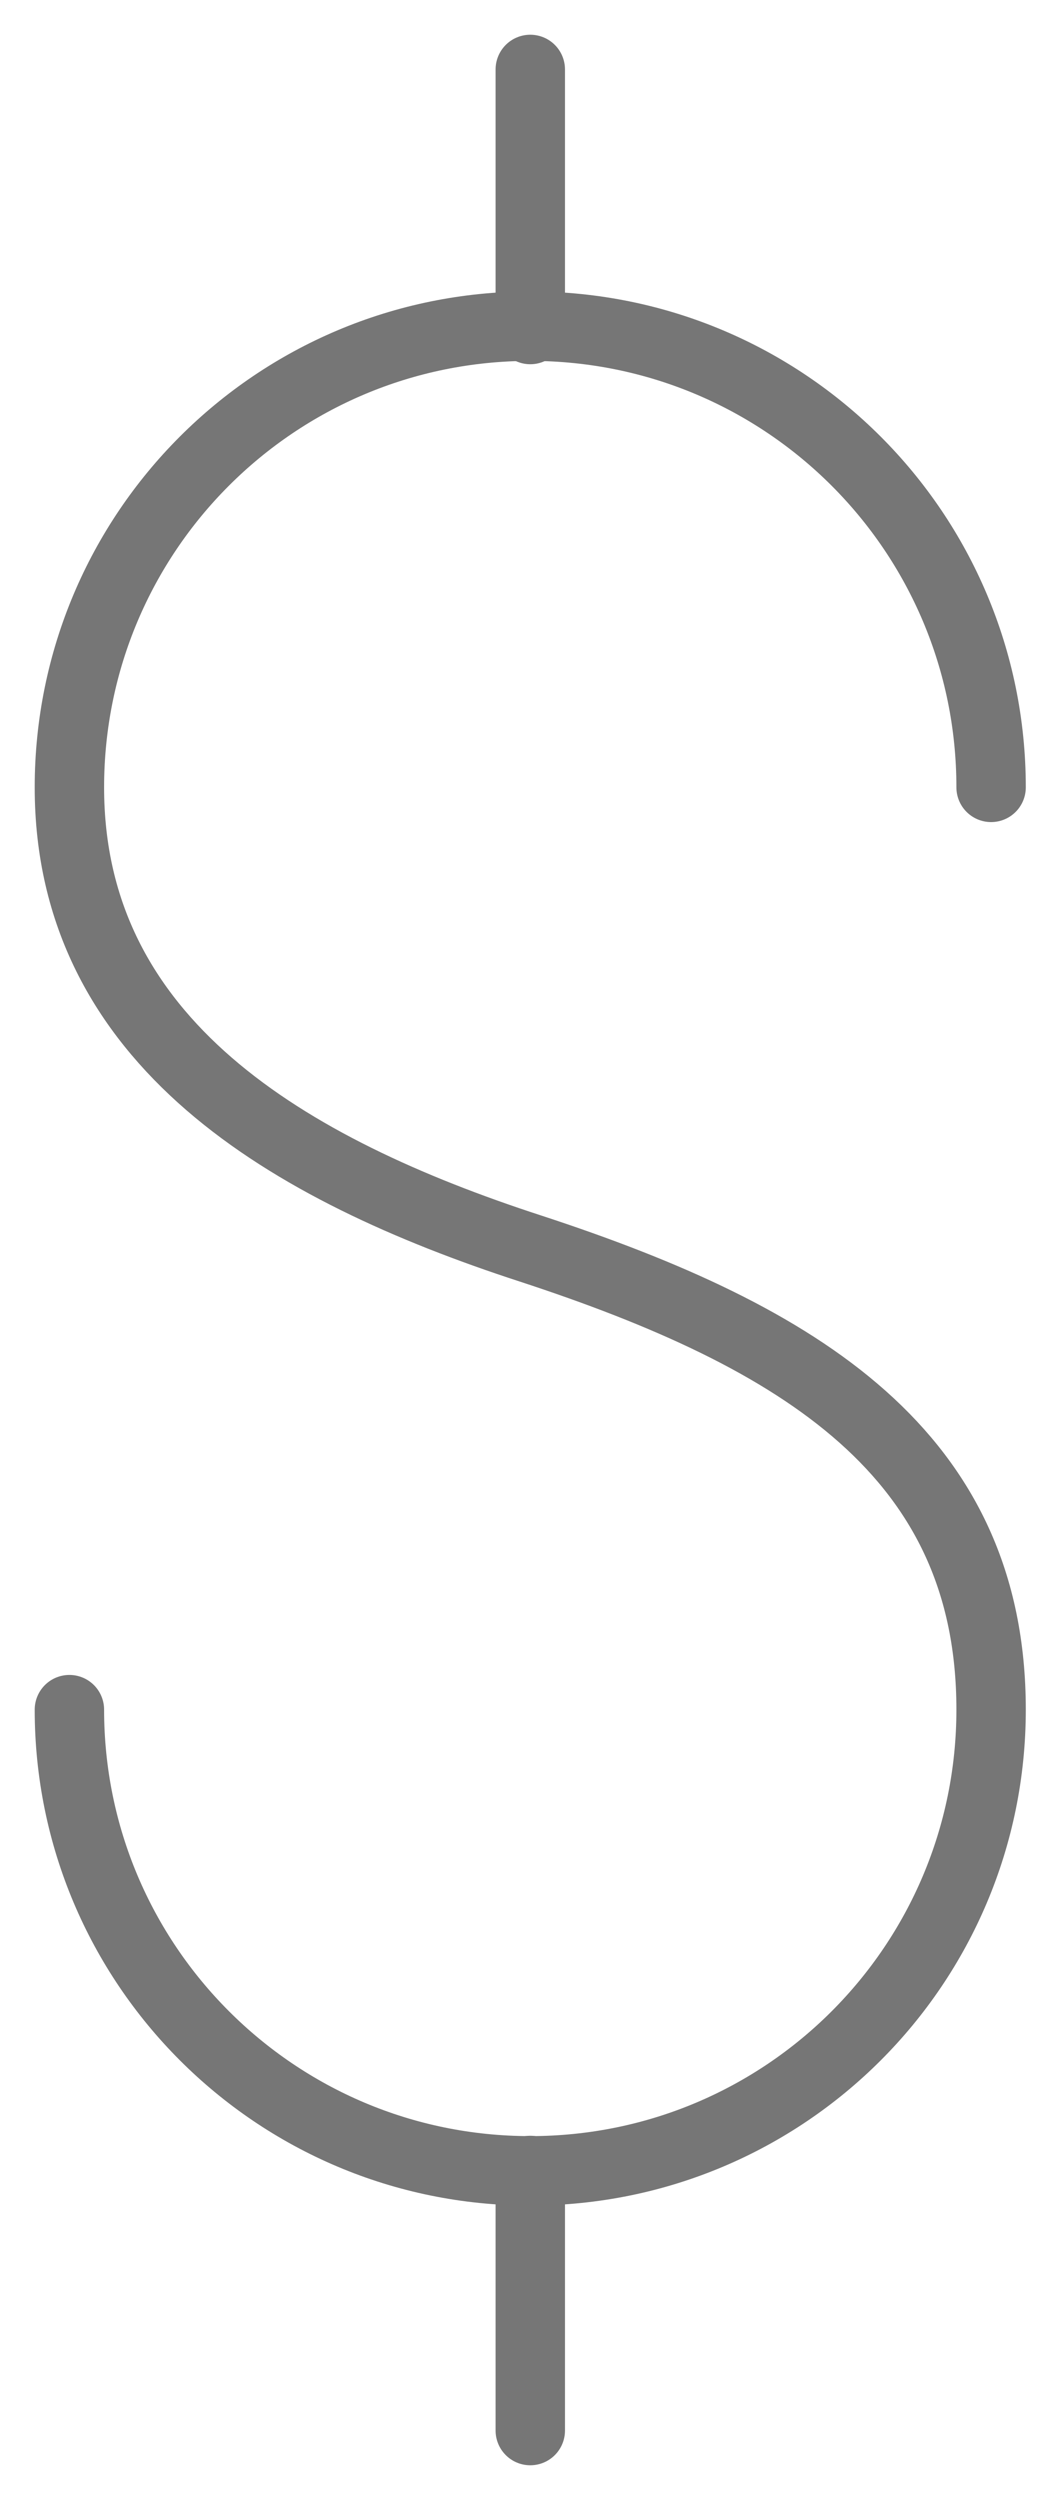 <?xml version="1.0" encoding="UTF-8"?> <svg xmlns="http://www.w3.org/2000/svg" width="15" height="36" viewBox="0 0 15 36" fill="none"><path d="M1 24.619C1 28.284 3.971 31.26 7.641 31.26C11.311 31.26 14.281 28.289 14.281 24.619C14.281 20.949 11.558 19.259 7.641 17.978C4.154 16.843 1 15.008 1 11.338C1 7.668 3.971 4.697 7.641 4.697C11.311 4.697 14.281 7.668 14.281 11.338" stroke="#767676" stroke-linecap="round" stroke-linejoin="round"></path><path d="M7.641 1V4.745" stroke="#767676" stroke-linecap="round" stroke-linejoin="round"></path><path d="M7.641 31.255V35" stroke="#767676" stroke-linecap="round" stroke-linejoin="round"></path></svg> 